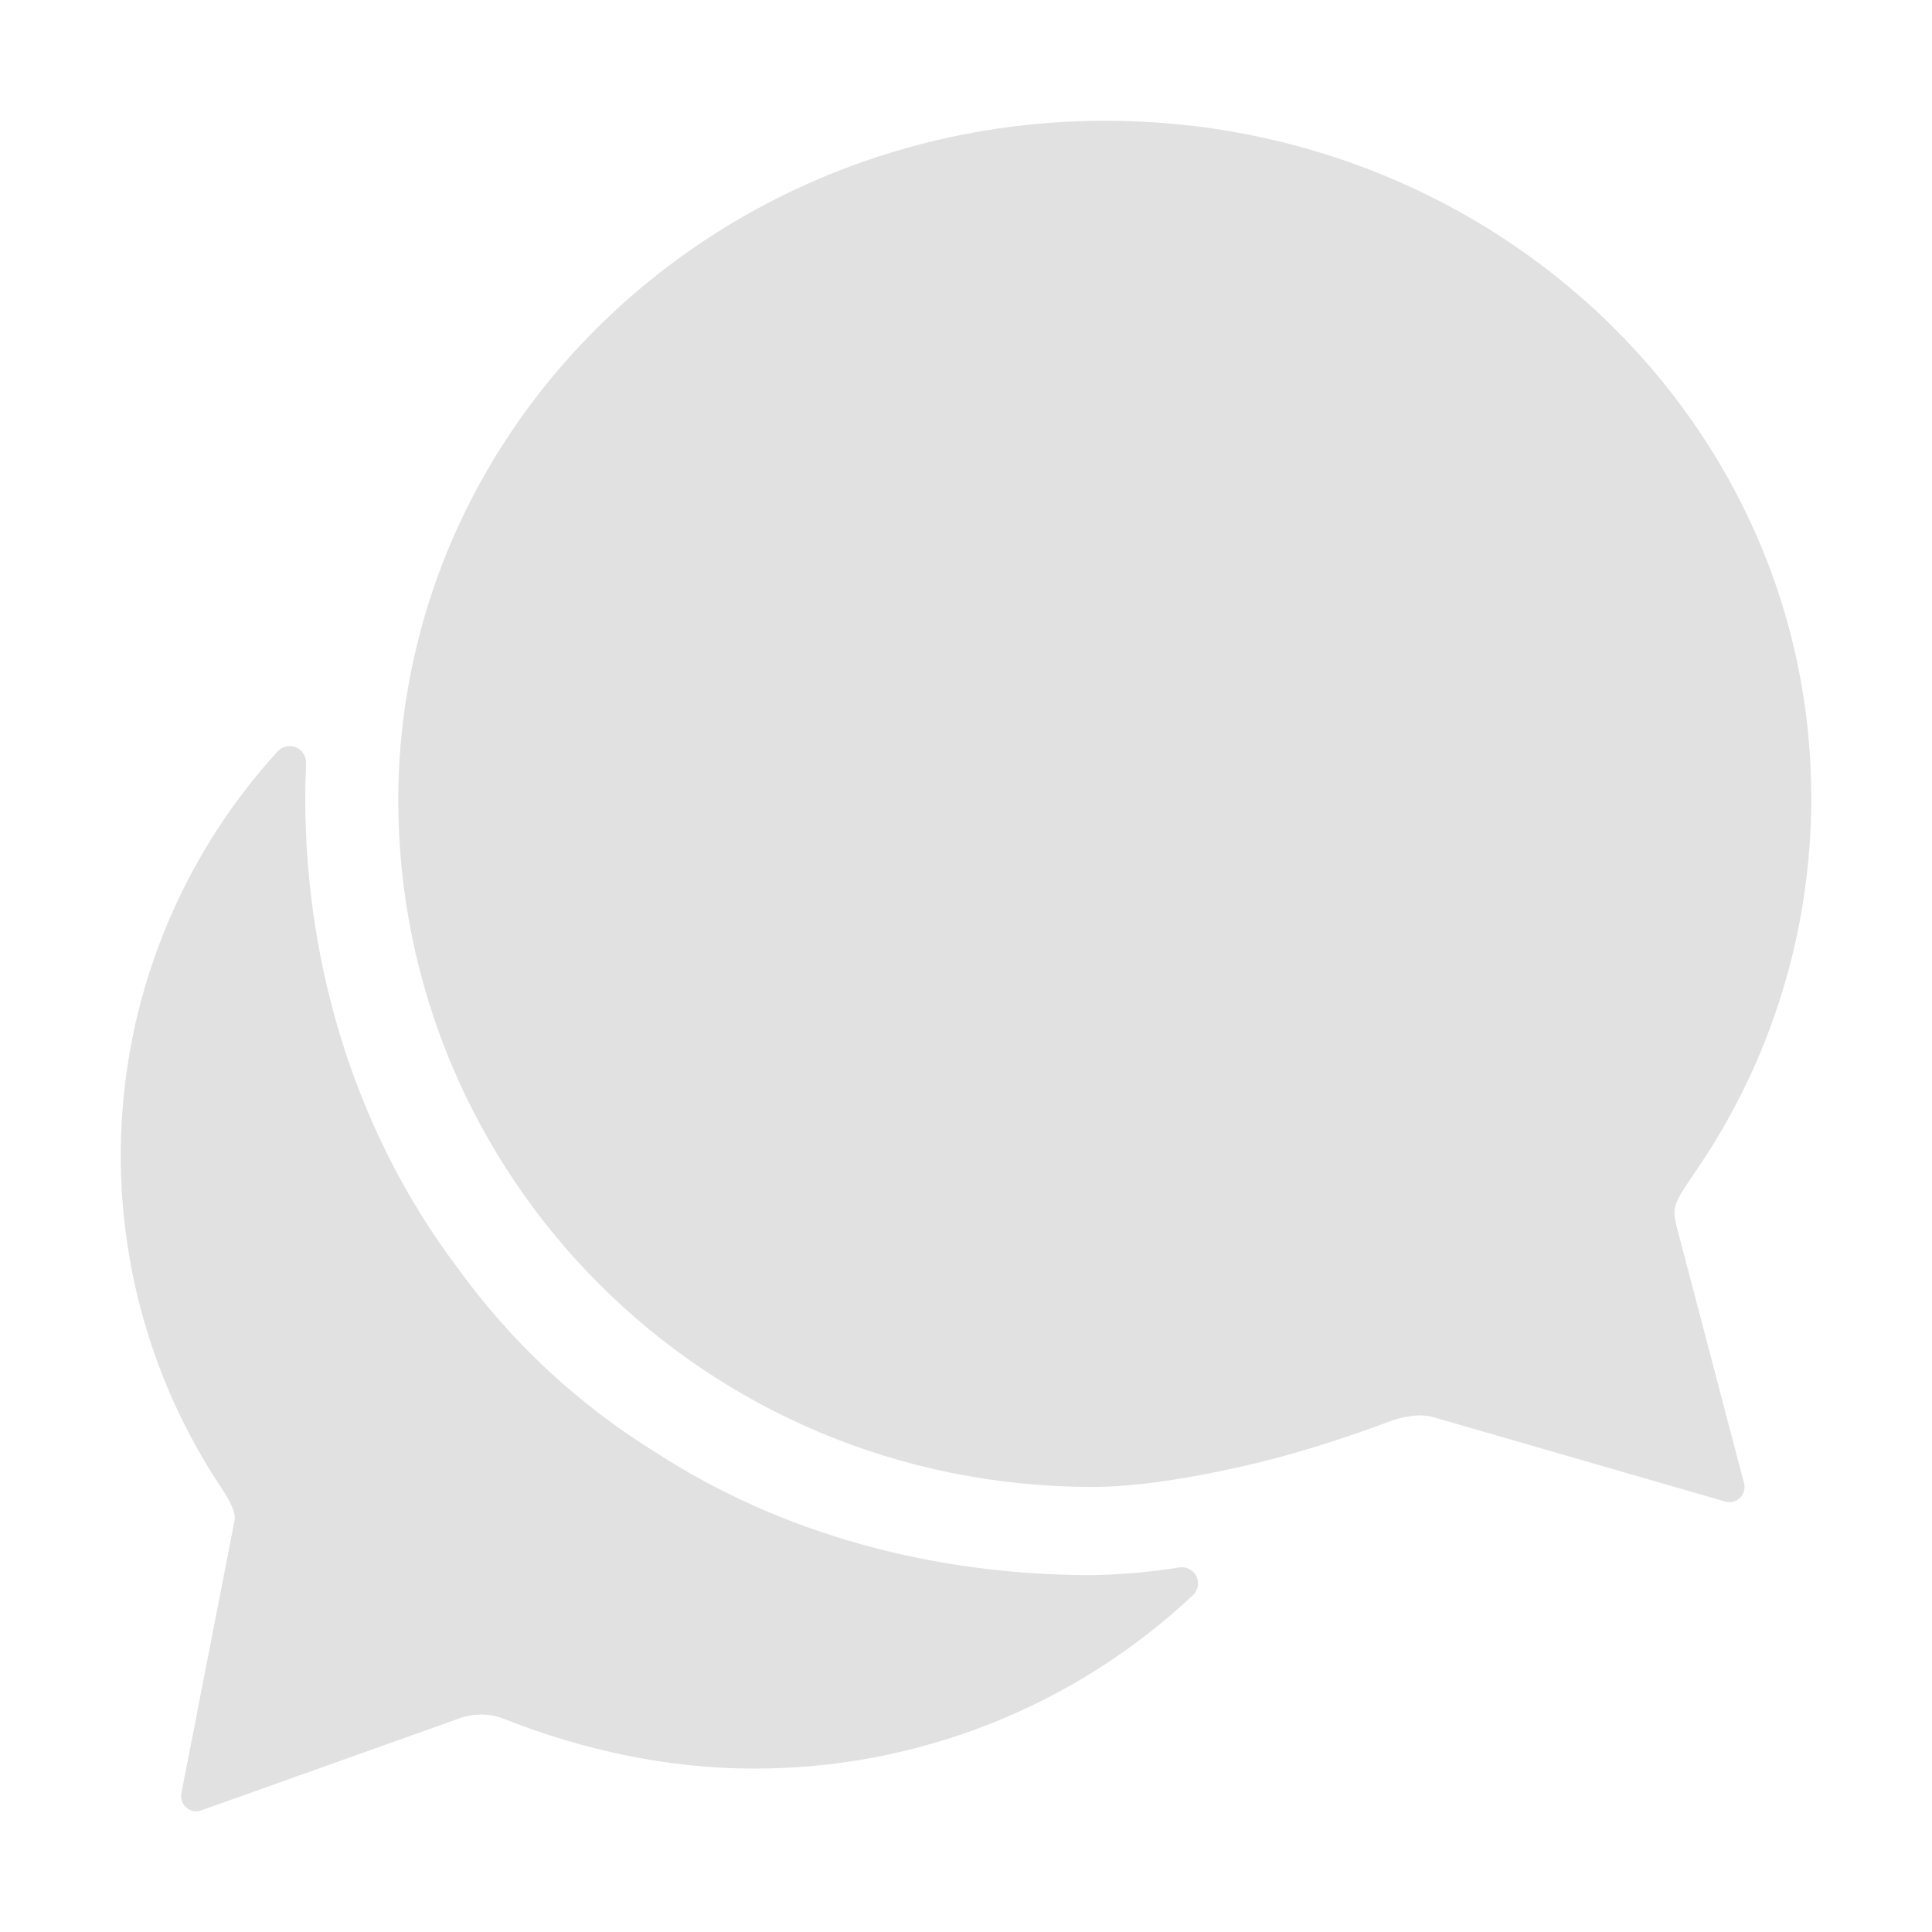 <?xml version="1.0" encoding="UTF-8"?> <svg xmlns="http://www.w3.org/2000/svg" width="104" height="104" viewBox="0 0 104 104" fill="none"> <path d="M91 63.462C91.156 63.237 91.307 63.003 91.461 62.784C95.39 56.945 97.492 50.069 97.5 43.032C97.565 22.862 80.547 6.5 59.503 6.5C41.149 6.5 25.837 18.99 22.25 35.571C21.712 38.029 21.44 40.537 21.438 43.052C21.438 63.243 37.801 80.043 58.845 80.043C62.191 80.043 66.698 79.038 69.17 78.359C71.642 77.681 74.092 76.785 74.726 76.544C75.359 76.302 76.351 76.054 77.141 76.282L92.867 80.828C93.005 80.868 93.152 80.872 93.291 80.837C93.431 80.803 93.56 80.731 93.663 80.631C93.766 80.53 93.841 80.404 93.88 80.265C93.918 80.126 93.919 79.98 93.882 79.84L90.283 66.131C90.033 65.116 90.001 64.925 91 63.462Z" fill="#E1E1E1"></path> <path d="M63.485 84.374C61.922 84.624 60.343 84.763 58.76 84.79C50.141 84.79 42.002 82.516 35.401 78.25C31.178 75.658 27.512 72.253 24.617 68.232C19.319 61.21 16.431 52.284 16.431 42.945C16.431 42.309 16.453 41.697 16.476 41.084C16.483 40.903 16.436 40.724 16.338 40.571C16.241 40.419 16.099 40.3 15.932 40.23C15.764 40.161 15.58 40.145 15.403 40.184C15.226 40.224 15.066 40.317 14.944 40.45C10.08 45.772 7.14 52.57 6.593 59.759C6.046 66.947 7.923 74.112 11.925 80.108C12.427 80.874 12.711 81.465 12.624 81.859L9.762 96.537C9.736 96.677 9.746 96.821 9.793 96.955C9.84 97.089 9.921 97.209 10.028 97.302C10.135 97.395 10.265 97.458 10.405 97.486C10.544 97.513 10.688 97.503 10.822 97.457L24.635 92.534C25.054 92.368 25.501 92.287 25.952 92.294C26.402 92.302 26.846 92.398 27.259 92.578C31.393 94.203 35.965 95.203 40.538 95.203C49.339 95.231 57.816 91.888 64.228 85.859C64.361 85.73 64.448 85.562 64.479 85.38C64.51 85.198 64.482 85.01 64.399 84.845C64.316 84.68 64.183 84.545 64.019 84.46C63.854 84.376 63.667 84.345 63.485 84.374Z" fill="#E1E1E1"></path> </svg> 